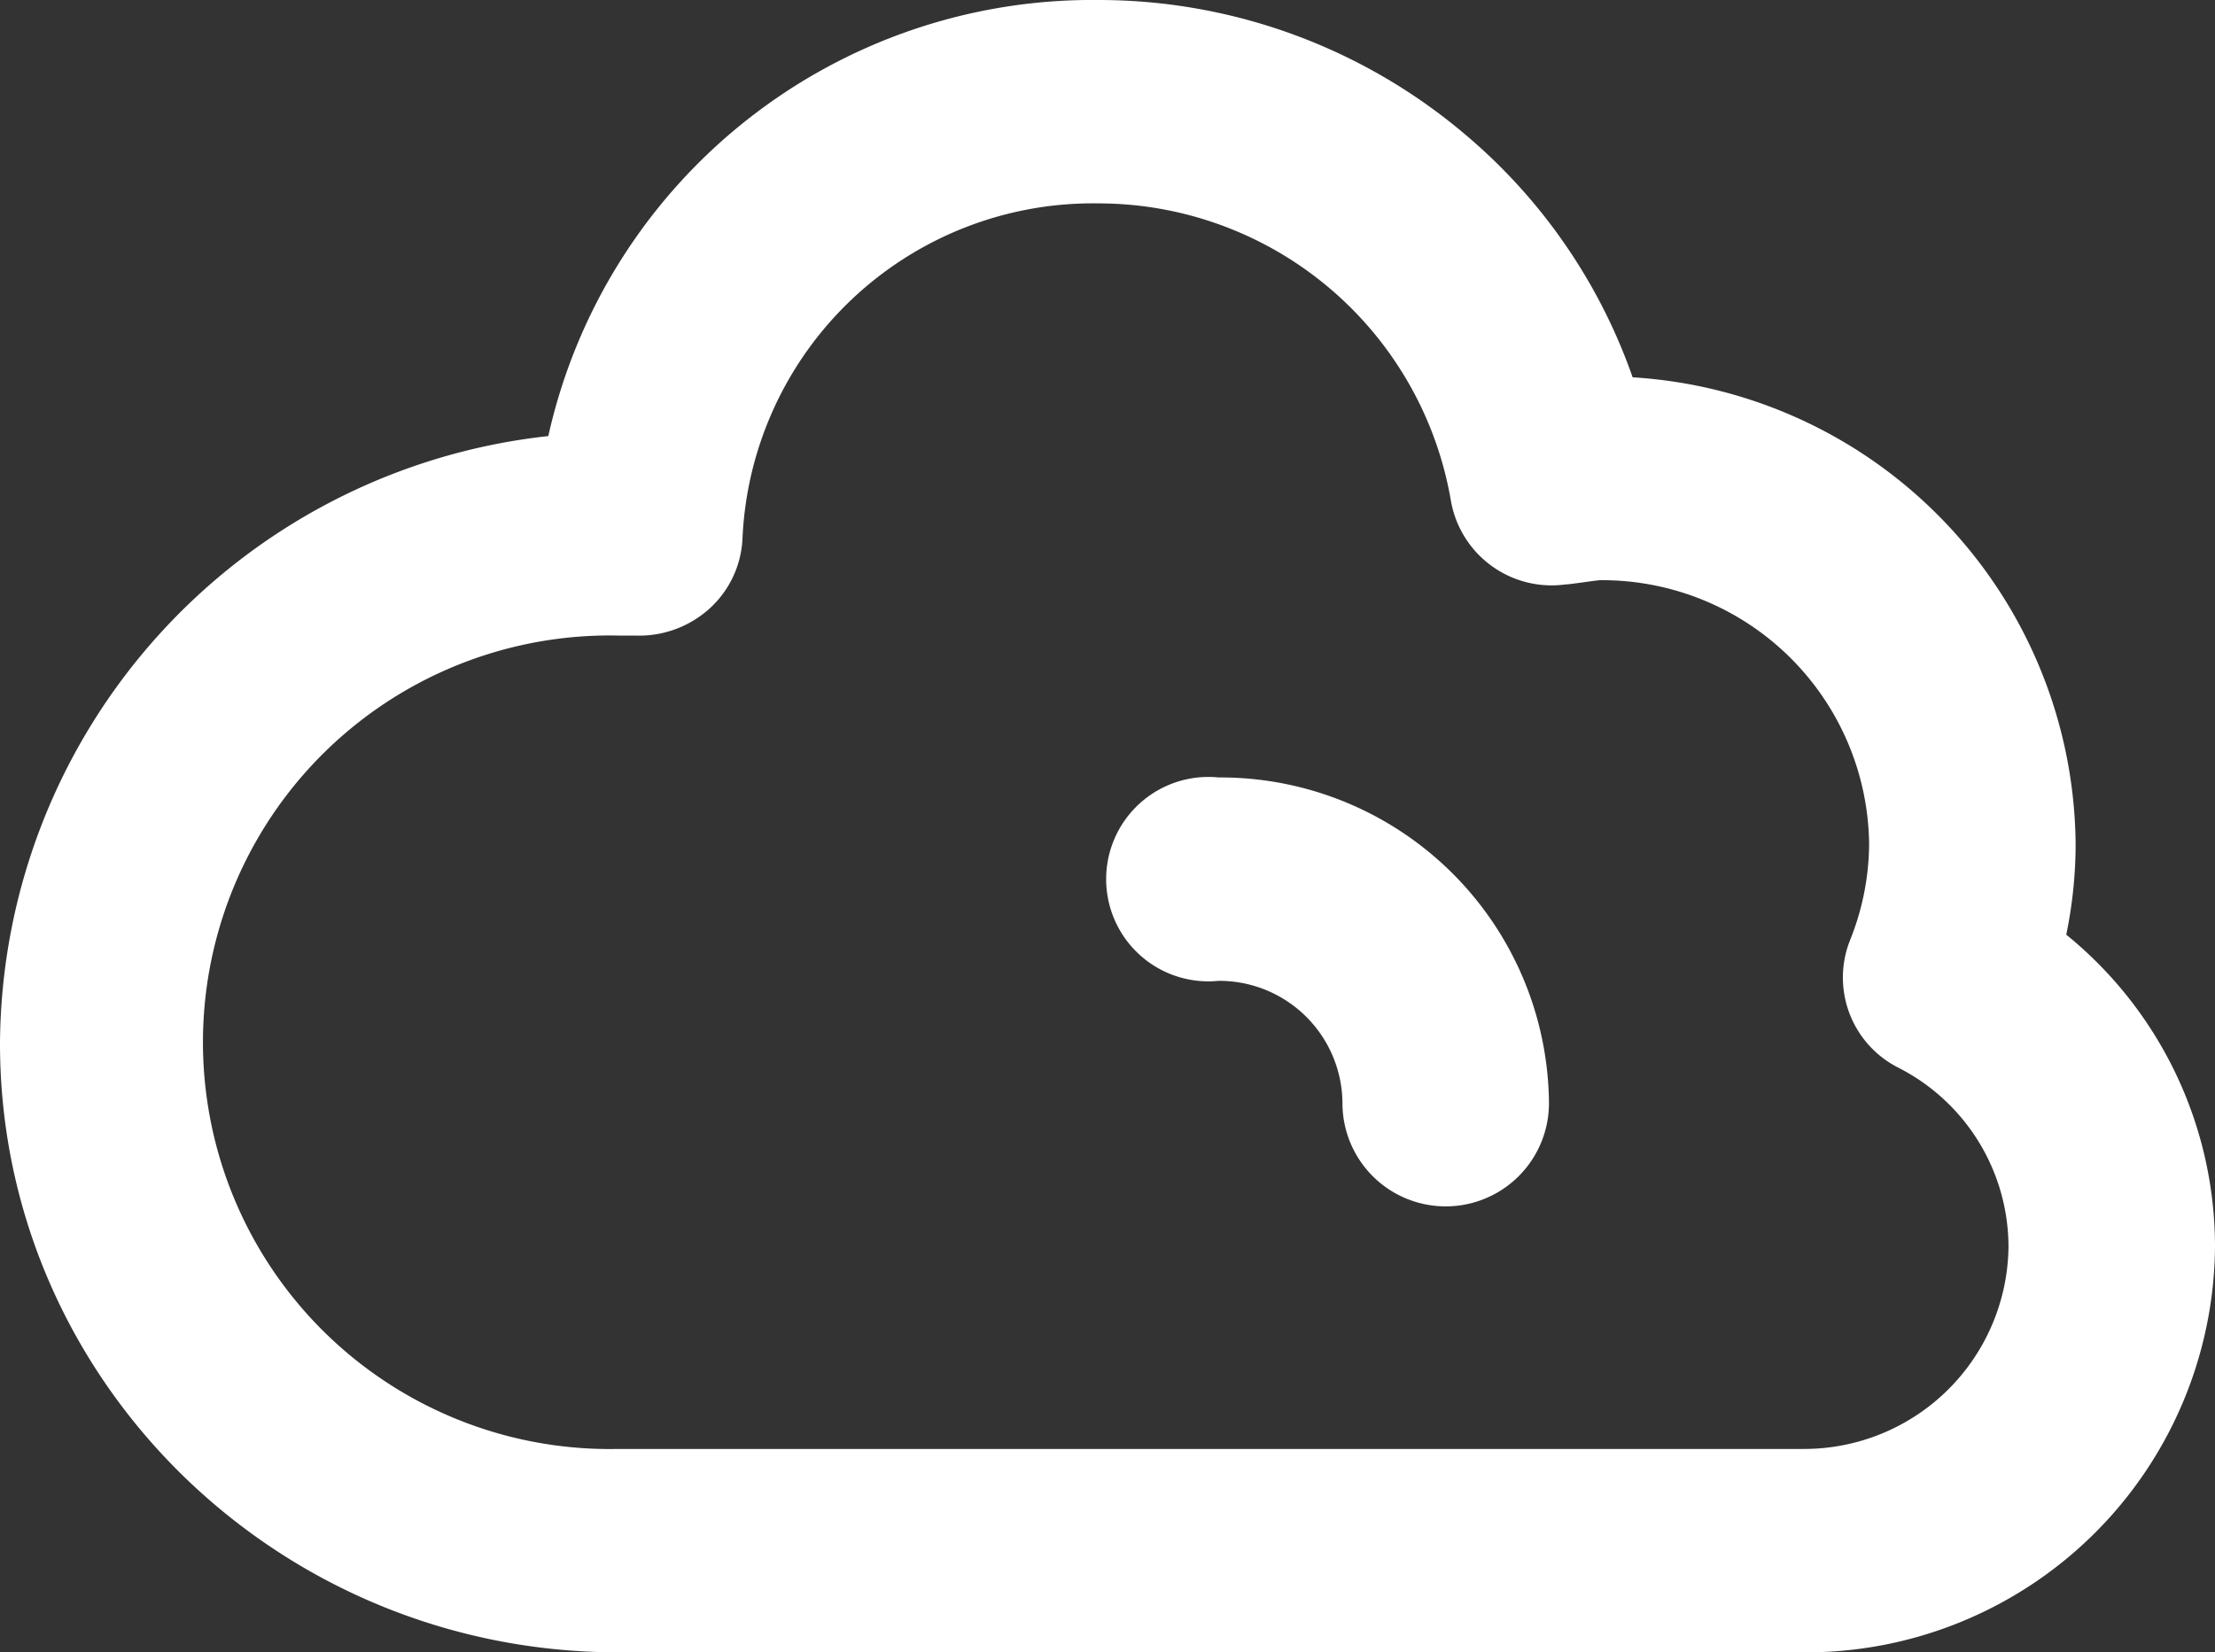 <svg xmlns="http://www.w3.org/2000/svg" viewBox="0 0 130 97"><rect x="0" y="0" width="130" height="97" fill="#333333" stroke="none"/><g id="Capa_2" data-name="Capa 2" fill="#fff"><g id="Capa_1-2" data-name="Capa 1"><path d="M121.27,54.87a26.4,26.4,0,0,0,.55-5.29,27.69,27.69,0,0,0-26-27.43A32.76,32.76,0,0,0,86,7.9,33.27,33.27,0,0,0,64.5,0,32.72,32.72,0,0,0,32.18,25.6,36.08,36.08,0,0,0,0,61.26C0,81,16.28,97,36.28,97h69.55A24,24,0,0,0,130,73.19,23.6,23.6,0,0,0,121.27,54.87ZM105.83,85.06H36.28a23.88,23.88,0,1,1,0-47.75h0l1,0a6.16,6.16,0,0,0,4.37-1.59,5.91,5.91,0,0,0,1.93-4.17A20.59,20.59,0,0,1,64.5,11.94,21,21,0,0,1,85.14,29.31a6,6,0,0,0,6.73,5c.28,0,1.83-.25,2.07-.25A15.67,15.67,0,0,1,109.7,49.58a15.37,15.37,0,0,1-1.13,5.64,5.93,5.93,0,0,0,2.83,7.45,11.82,11.82,0,0,1,6.48,10.52A12,12,0,0,1,105.83,85.06Z"/><path d="M90.91,64.76A19.28,19.28,0,0,0,71.52,45.64a6,6,0,1,0,0,11.94,7.23,7.23,0,0,1,7.27,7.18,6.06,6.06,0,0,0,12.12,0Z"/></g></g></svg>